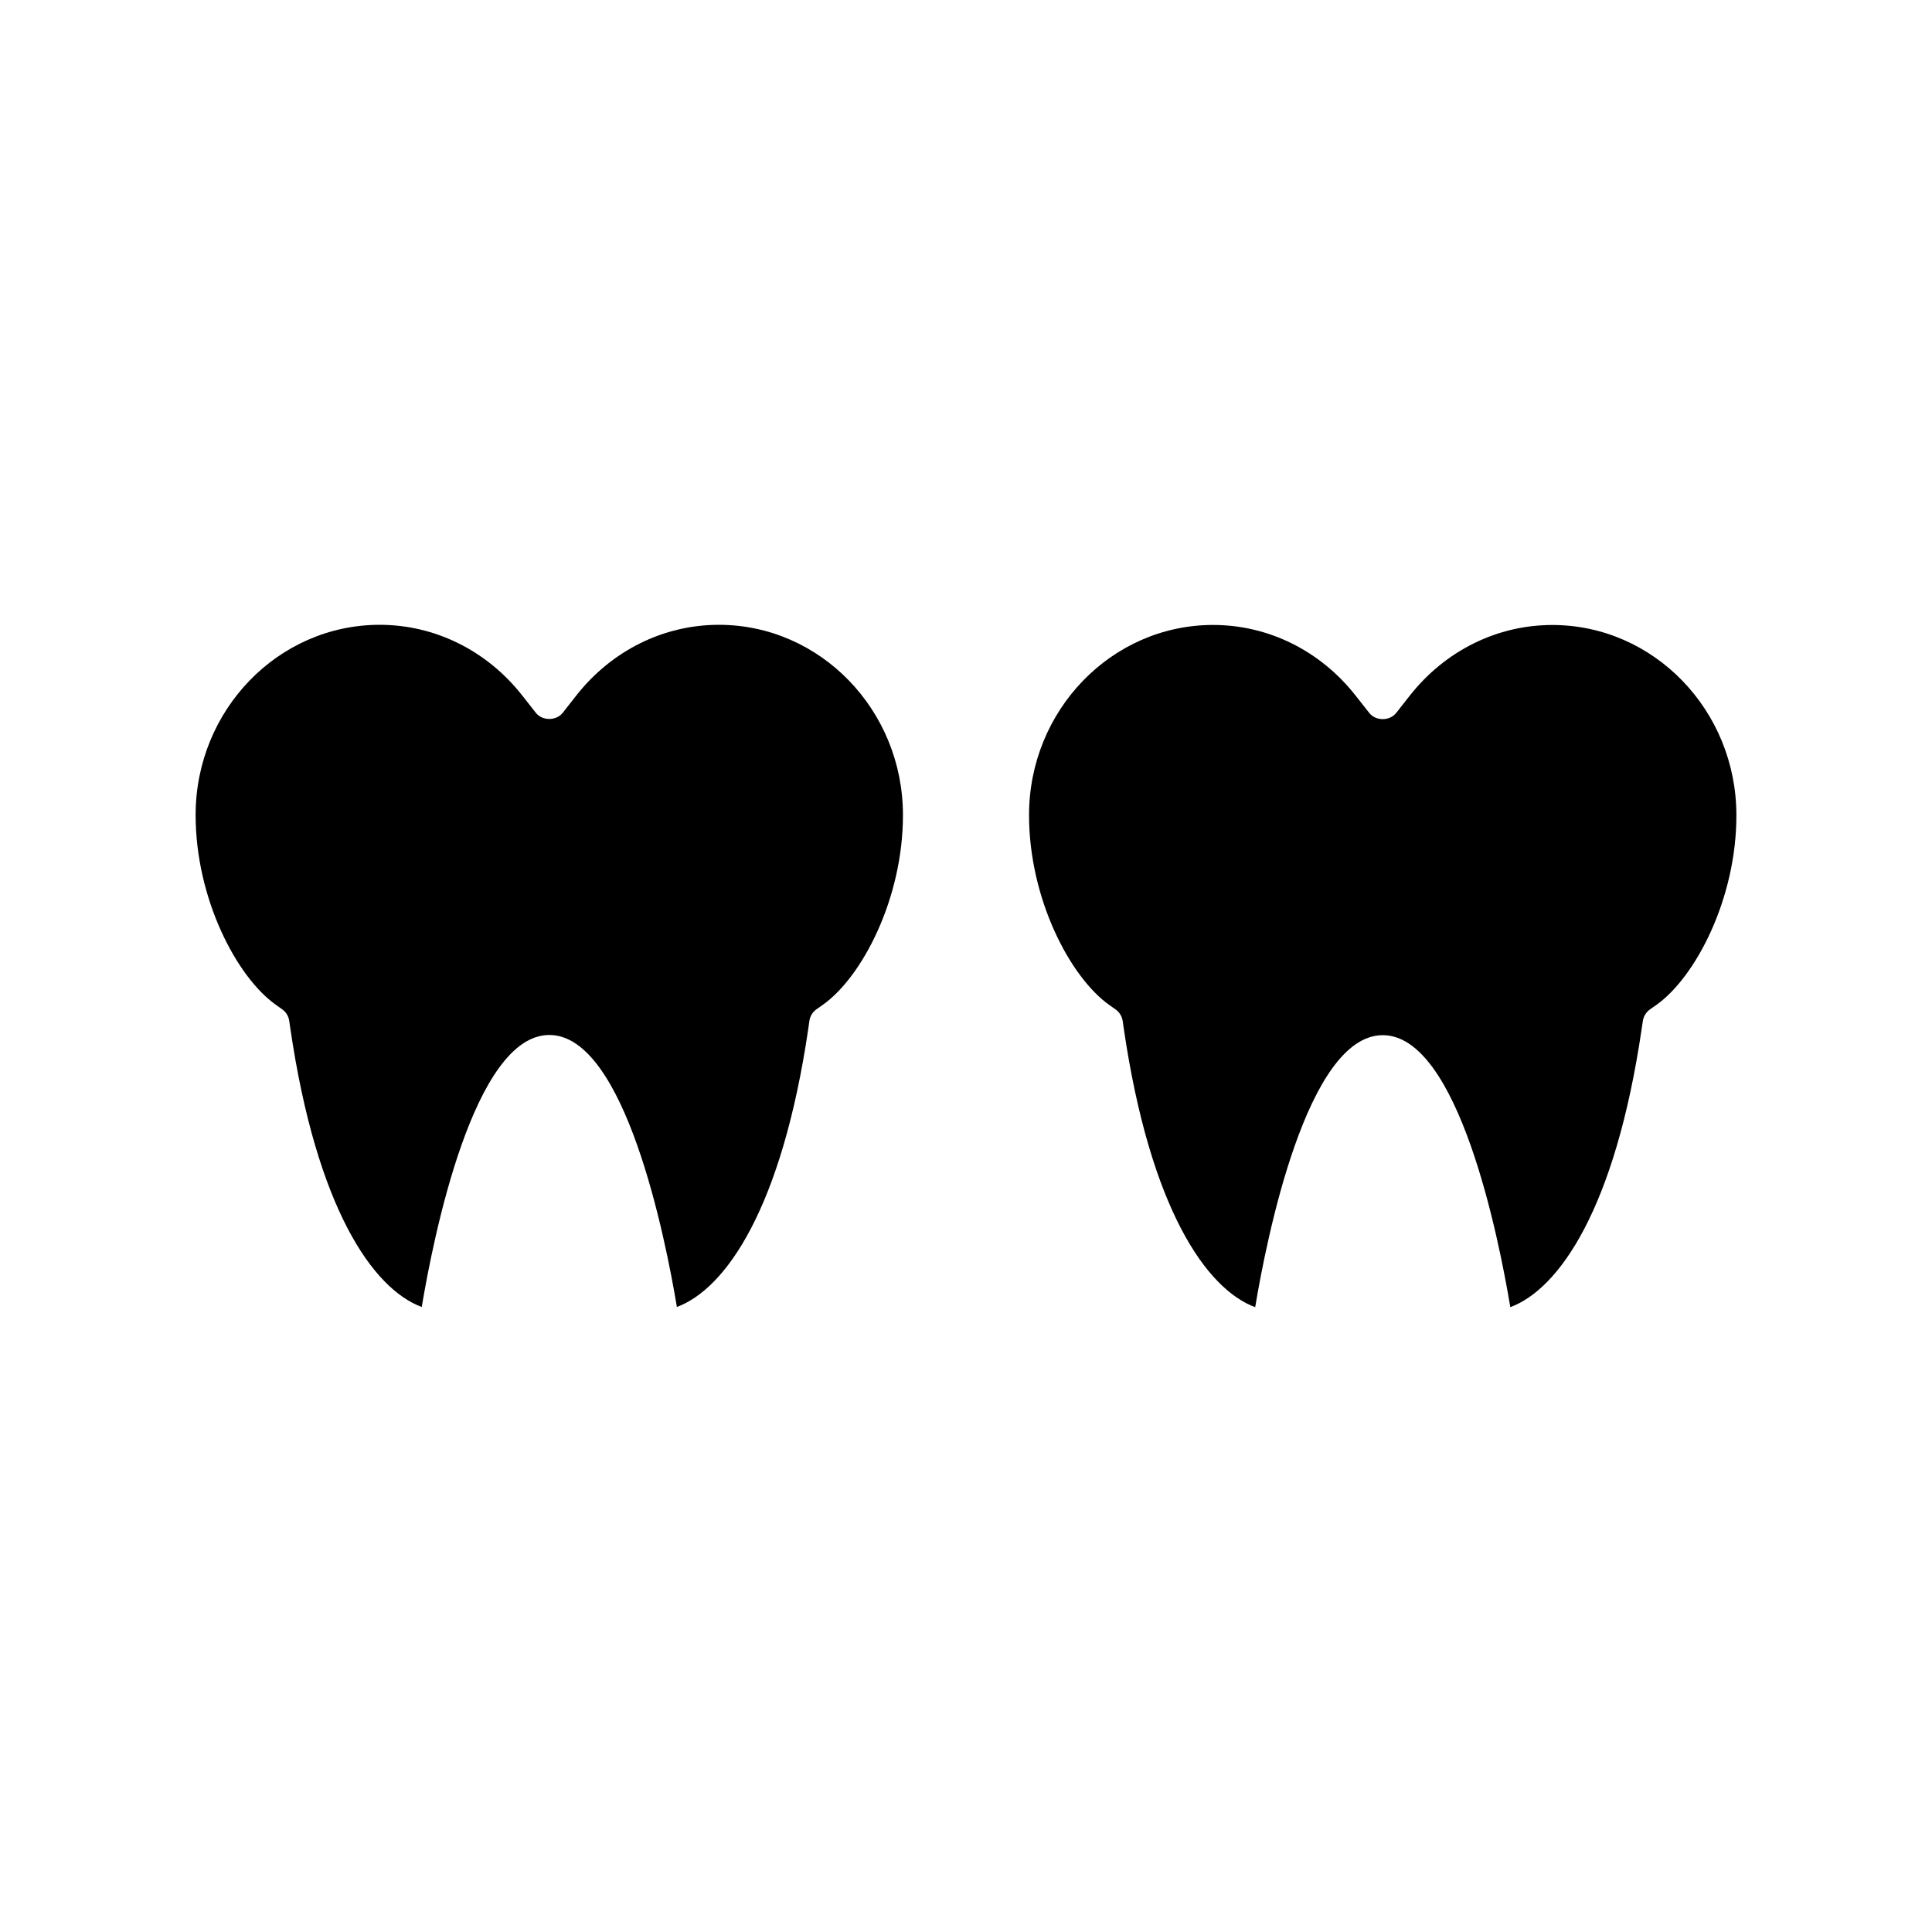 <?xml version="1.0" encoding="UTF-8"?>
<!-- Uploaded to: ICON Repo, www.svgrepo.com, Generator: ICON Repo Mixer Tools -->
<svg fill="#000000" width="800px" height="800px" version="1.1" viewBox="144 144 512 512" xmlns="http://www.w3.org/2000/svg">
 <g>
  <path d="m555.37 309.63c-14.637 0-28.402 6.824-37.758 18.715l-3.602 4.582c-1.723 2.195-5.434 2.195-7.148 0l-3.609-4.582c-9.352-11.906-23.121-18.727-37.766-18.727-26.895 0-48.781 22.609-48.781 50.402 0 22.109 10.848 42.965 21.328 50.355l1.605 1.129c1.023 0.73 1.699 1.836 1.883 3.074l0.285 1.957c6.996 47.777 21.895 69.094 34.832 73.883 3.012-18.133 13.715-72.086 33.809-72.086s30.785 53.953 33.801 72.078c12.93-4.797 27.836-26.109 34.832-73.891l0.289-1.938c0.18-1.238 0.871-2.356 1.898-3.086l1.637-1.141c10.438-7.367 21.297-28.223 21.258-50.324-0.004-27.789-21.887-50.402-48.793-50.402z"/>
  <path d="m334.5 309.58c-14.633 0-28.402 6.824-37.758 18.715l-3.602 4.594c-1.723 2.188-5.434 2.188-7.148 0l-3.609-4.594c-9.352-11.898-23.129-18.715-37.77-18.715-26.895 0-48.773 22.609-48.773 50.402 0 22.105 10.836 42.961 21.328 50.348l1.605 1.141c1.02 0.707 1.691 1.828 1.875 3.055l0.285 1.969c6.996 47.766 21.898 69.074 34.832 73.871 3.027-18.133 13.723-72.086 33.812-72.086 20.09 0 30.781 53.945 33.809 72.078 12.93-4.785 27.832-26.121 34.84-73.883l0.273-1.938c0.184-1.25 0.859-2.367 1.898-3.086l1.625-1.141c10.461-7.367 21.293-28.223 21.27-50.328-0.008-27.797-21.887-50.402-48.793-50.402z"/>
 </g>
</svg>